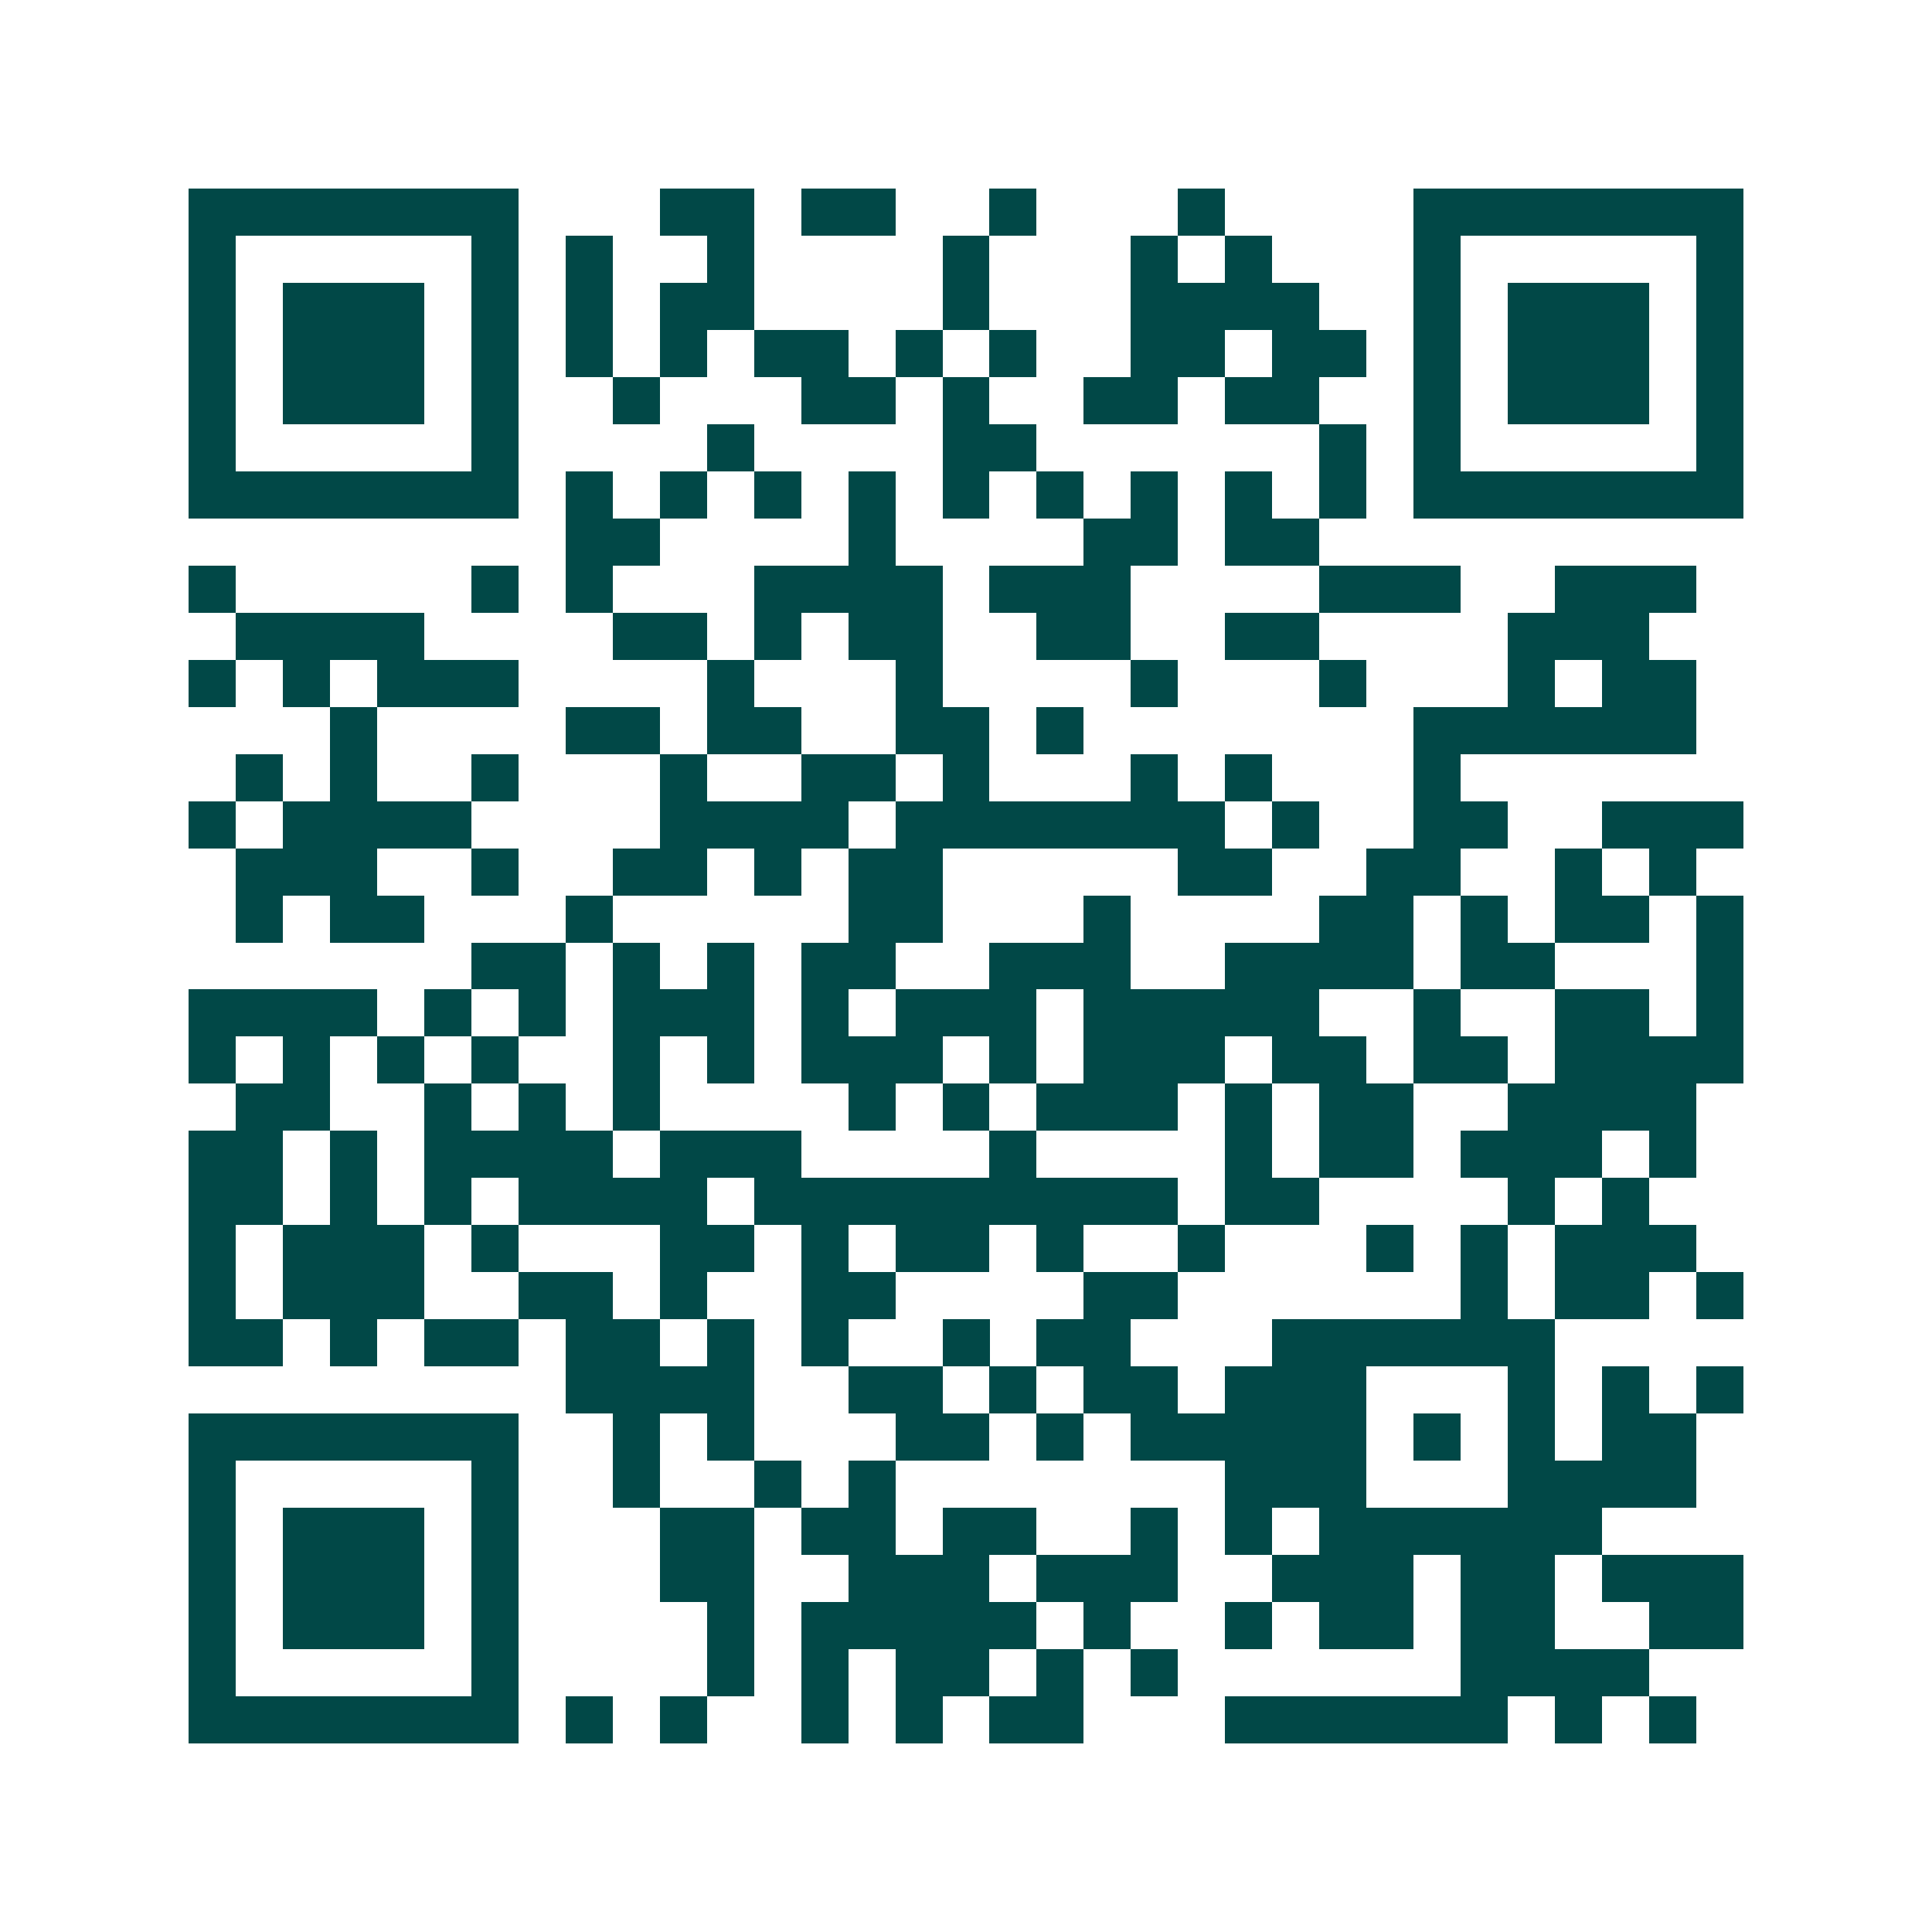 <svg xmlns="http://www.w3.org/2000/svg" width="200" height="200" viewBox="0 0 41 41" shape-rendering="crispEdges"><path fill="#ffffff" d="M0 0h41v41H0z"/><path stroke="#014847" d="M4 4.5h7m3 0h2m1 0h2m2 0h1m3 0h1m4 0h7M4 5.5h1m5 0h1m1 0h1m2 0h1m4 0h1m3 0h1m1 0h1m3 0h1m5 0h1M4 6.5h1m1 0h3m1 0h1m1 0h1m1 0h2m4 0h1m3 0h4m2 0h1m1 0h3m1 0h1M4 7.5h1m1 0h3m1 0h1m1 0h1m1 0h1m1 0h2m1 0h1m1 0h1m2 0h2m1 0h2m1 0h1m1 0h3m1 0h1M4 8.5h1m1 0h3m1 0h1m2 0h1m3 0h2m1 0h1m2 0h2m1 0h2m2 0h1m1 0h3m1 0h1M4 9.5h1m5 0h1m4 0h1m4 0h2m6 0h1m1 0h1m5 0h1M4 10.5h7m1 0h1m1 0h1m1 0h1m1 0h1m1 0h1m1 0h1m1 0h1m1 0h1m1 0h1m1 0h7M12 11.5h2m4 0h1m4 0h2m1 0h2M4 12.5h1m5 0h1m1 0h1m3 0h4m1 0h3m4 0h3m2 0h3M5 13.5h4m4 0h2m1 0h1m1 0h2m2 0h2m2 0h2m4 0h3M4 14.5h1m1 0h1m1 0h3m4 0h1m3 0h1m4 0h1m3 0h1m3 0h1m1 0h2M7 15.5h1m4 0h2m1 0h2m2 0h2m1 0h1m7 0h6M5 16.5h1m1 0h1m2 0h1m3 0h1m2 0h2m1 0h1m3 0h1m1 0h1m3 0h1M4 17.5h1m1 0h4m4 0h4m1 0h7m1 0h1m2 0h2m2 0h3M5 18.5h3m2 0h1m2 0h2m1 0h1m1 0h2m5 0h2m2 0h2m2 0h1m1 0h1M5 19.5h1m1 0h2m3 0h1m5 0h2m3 0h1m4 0h2m1 0h1m1 0h2m1 0h1M10 20.5h2m1 0h1m1 0h1m1 0h2m2 0h3m2 0h4m1 0h2m3 0h1M4 21.5h4m1 0h1m1 0h1m1 0h3m1 0h1m1 0h3m1 0h5m2 0h1m2 0h2m1 0h1M4 22.5h1m1 0h1m1 0h1m1 0h1m2 0h1m1 0h1m1 0h3m1 0h1m1 0h3m1 0h2m1 0h2m1 0h4M5 23.5h2m2 0h1m1 0h1m1 0h1m4 0h1m1 0h1m1 0h3m1 0h1m1 0h2m2 0h4M4 24.5h2m1 0h1m1 0h4m1 0h3m4 0h1m4 0h1m1 0h2m1 0h3m1 0h1M4 25.5h2m1 0h1m1 0h1m1 0h4m1 0h9m1 0h2m4 0h1m1 0h1M4 26.5h1m1 0h3m1 0h1m3 0h2m1 0h1m1 0h2m1 0h1m2 0h1m3 0h1m1 0h1m1 0h3M4 27.5h1m1 0h3m2 0h2m1 0h1m2 0h2m4 0h2m6 0h1m1 0h2m1 0h1M4 28.5h2m1 0h1m1 0h2m1 0h2m1 0h1m1 0h1m2 0h1m1 0h2m3 0h6M12 29.5h4m2 0h2m1 0h1m1 0h2m1 0h3m3 0h1m1 0h1m1 0h1M4 30.5h7m2 0h1m1 0h1m3 0h2m1 0h1m1 0h5m1 0h1m1 0h1m1 0h2M4 31.5h1m5 0h1m2 0h1m2 0h1m1 0h1m7 0h3m3 0h4M4 32.5h1m1 0h3m1 0h1m3 0h2m1 0h2m1 0h2m2 0h1m1 0h1m1 0h6M4 33.5h1m1 0h3m1 0h1m3 0h2m2 0h3m1 0h3m2 0h3m1 0h2m1 0h3M4 34.5h1m1 0h3m1 0h1m4 0h1m1 0h5m1 0h1m2 0h1m1 0h2m1 0h2m2 0h2M4 35.5h1m5 0h1m4 0h1m1 0h1m1 0h2m1 0h1m1 0h1m6 0h4M4 36.5h7m1 0h1m1 0h1m2 0h1m1 0h1m1 0h2m3 0h6m1 0h1m1 0h1"/></svg>
